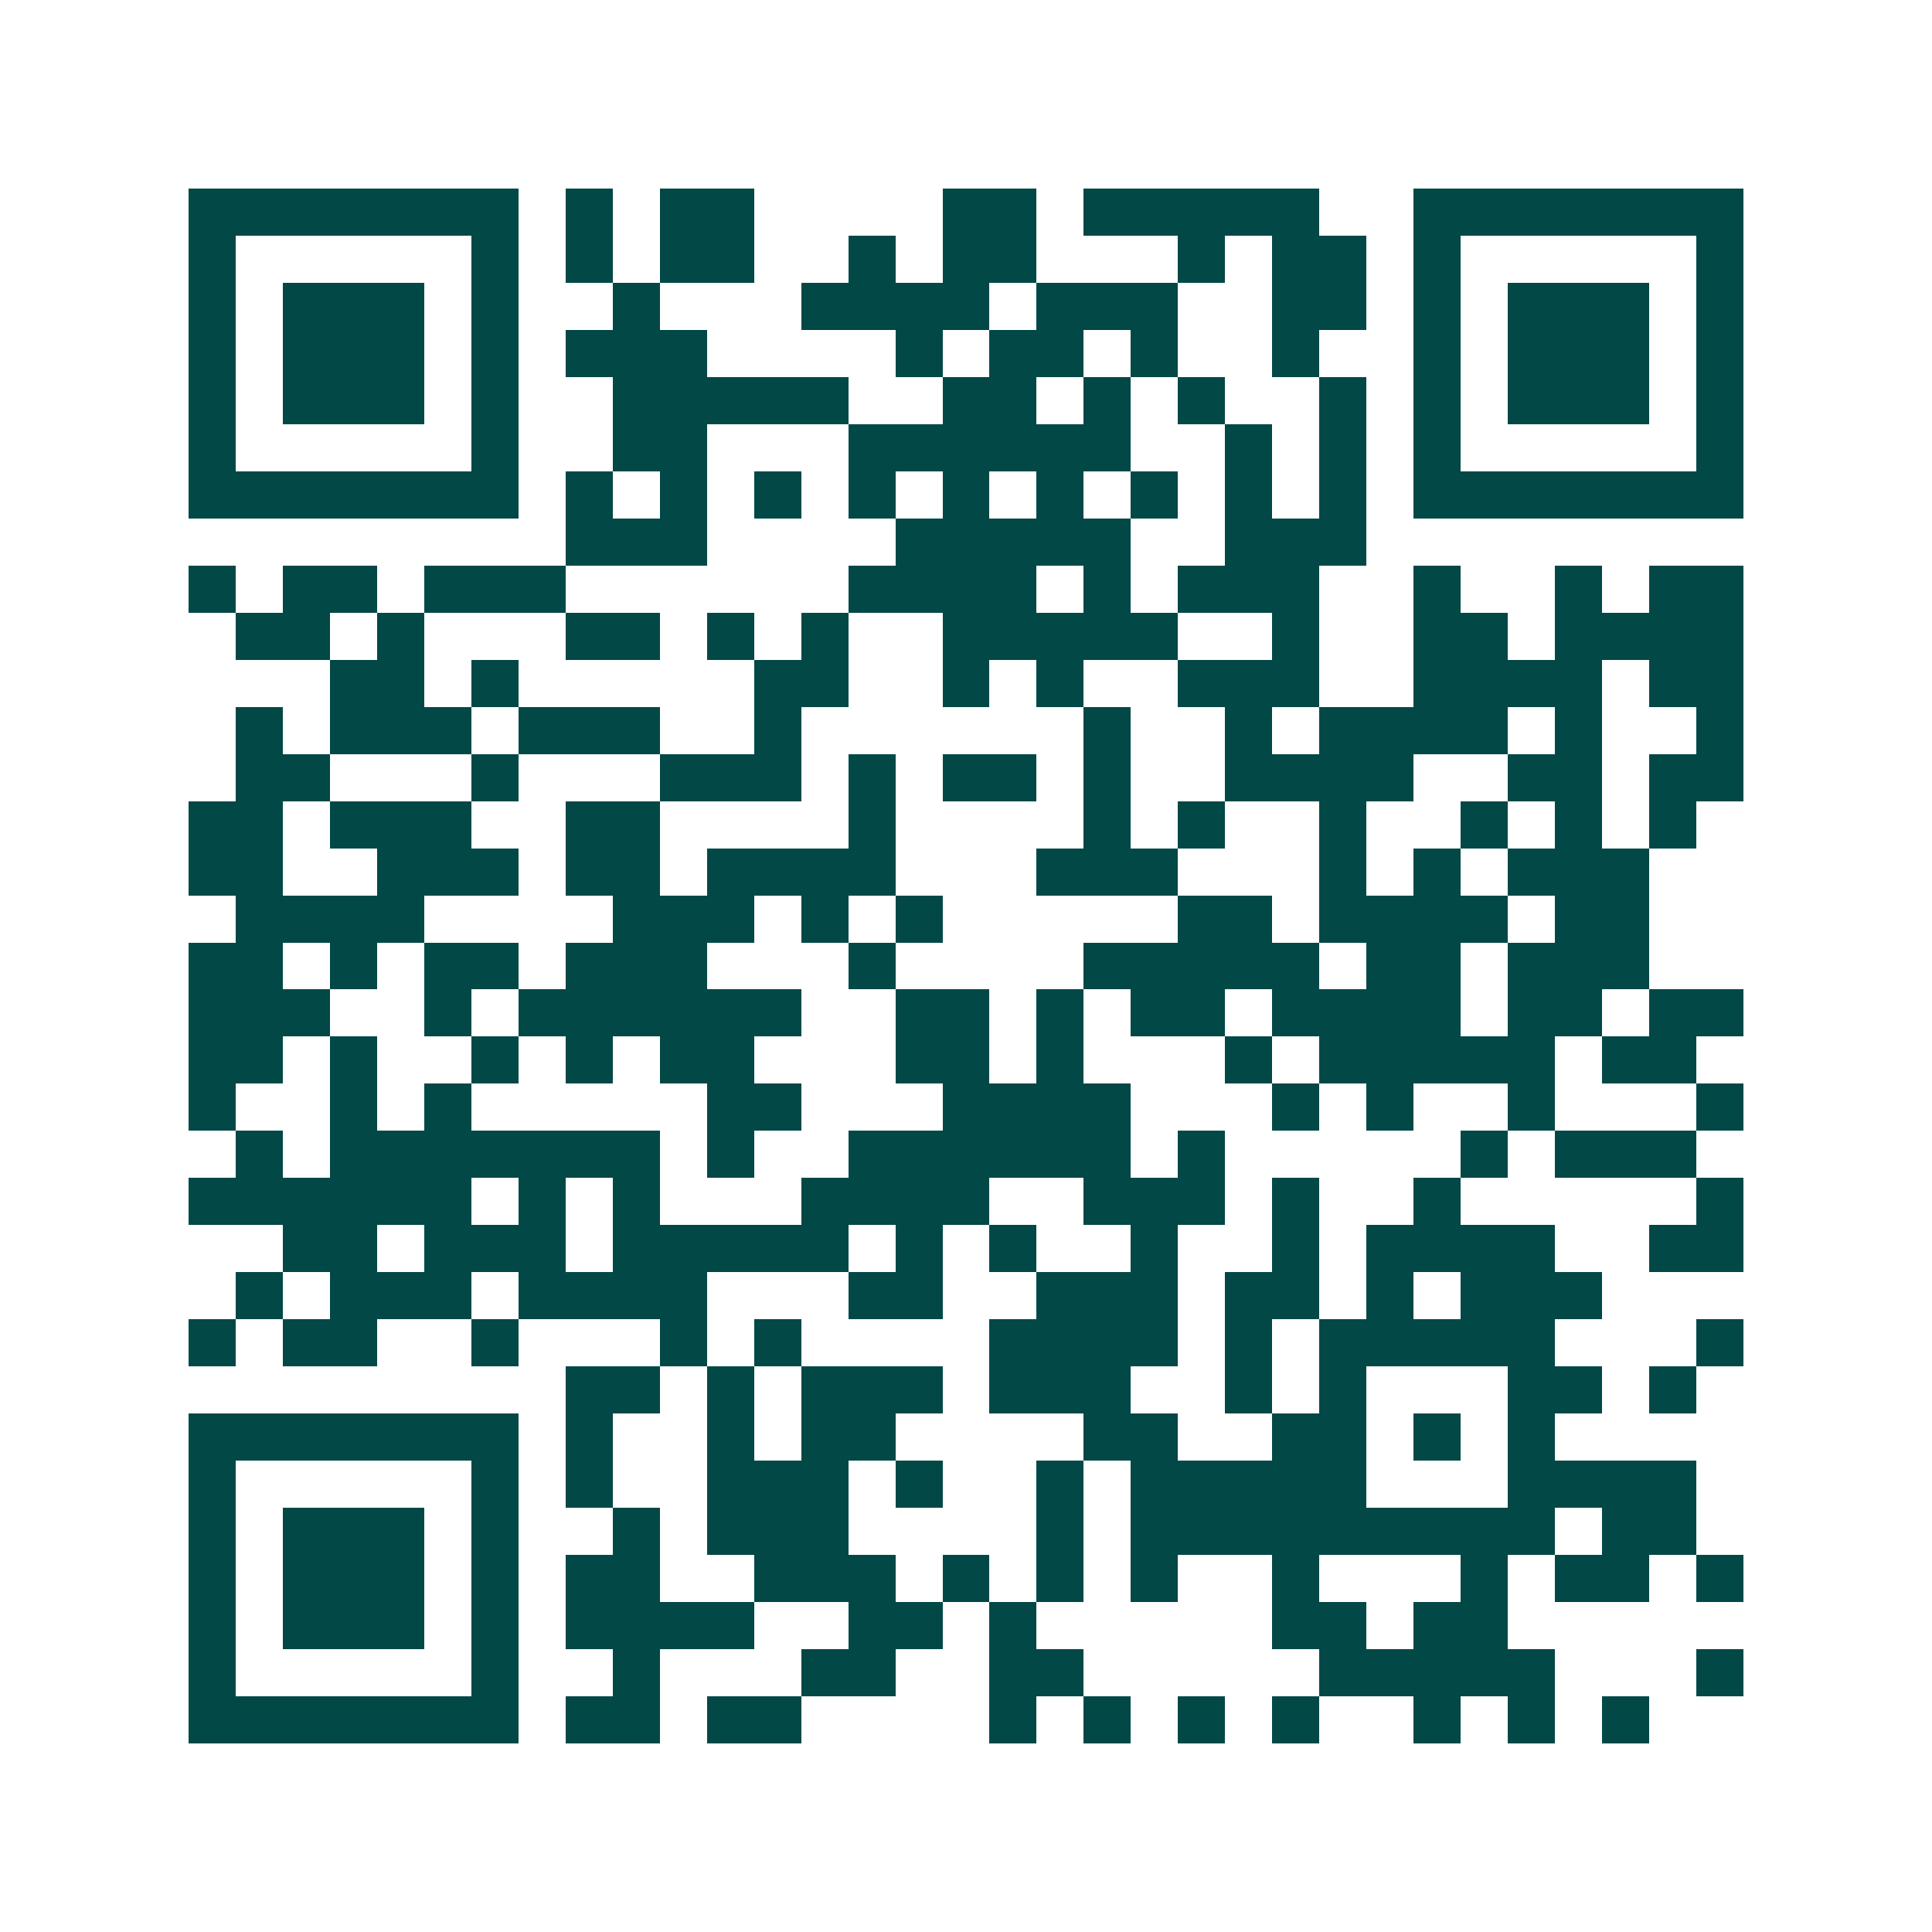 <svg xmlns="http://www.w3.org/2000/svg" width="200" height="200" viewBox="0 0 41 41" shape-rendering="crispEdges"><path fill="#ffffff" d="M0 0h41v41H0z"/><path stroke="#014847" d="M4 4.5h7m1 0h1m1 0h2m4 0h2m1 0h5m2 0h7M4 5.5h1m5 0h1m1 0h1m1 0h2m2 0h1m1 0h2m3 0h1m1 0h2m1 0h1m5 0h1M4 6.5h1m1 0h3m1 0h1m2 0h1m3 0h4m1 0h3m2 0h2m1 0h1m1 0h3m1 0h1M4 7.5h1m1 0h3m1 0h1m1 0h3m4 0h1m1 0h2m1 0h1m2 0h1m2 0h1m1 0h3m1 0h1M4 8.5h1m1 0h3m1 0h1m2 0h5m2 0h2m1 0h1m1 0h1m2 0h1m1 0h1m1 0h3m1 0h1M4 9.5h1m5 0h1m2 0h2m3 0h6m2 0h1m1 0h1m1 0h1m5 0h1M4 10.5h7m1 0h1m1 0h1m1 0h1m1 0h1m1 0h1m1 0h1m1 0h1m1 0h1m1 0h1m1 0h7M12 11.5h3m4 0h5m2 0h3M4 12.5h1m1 0h2m1 0h3m6 0h4m1 0h1m1 0h3m2 0h1m2 0h1m1 0h2M5 13.5h2m1 0h1m3 0h2m1 0h1m1 0h1m2 0h5m2 0h1m2 0h2m1 0h4M7 14.5h2m1 0h1m5 0h2m2 0h1m1 0h1m2 0h3m2 0h4m1 0h2M5 15.5h1m1 0h3m1 0h3m2 0h1m6 0h1m2 0h1m1 0h4m1 0h1m2 0h1M5 16.5h2m3 0h1m3 0h3m1 0h1m1 0h2m1 0h1m2 0h4m2 0h2m1 0h2M4 17.5h2m1 0h3m2 0h2m4 0h1m4 0h1m1 0h1m2 0h1m2 0h1m1 0h1m1 0h1M4 18.5h2m2 0h3m1 0h2m1 0h4m3 0h3m3 0h1m1 0h1m1 0h3M5 19.5h4m4 0h3m1 0h1m1 0h1m5 0h2m1 0h4m1 0h2M4 20.5h2m1 0h1m1 0h2m1 0h3m3 0h1m4 0h5m1 0h2m1 0h3M4 21.5h3m2 0h1m1 0h6m2 0h2m1 0h1m1 0h2m1 0h4m1 0h2m1 0h2M4 22.5h2m1 0h1m2 0h1m1 0h1m1 0h2m3 0h2m1 0h1m3 0h1m1 0h5m1 0h2M4 23.5h1m2 0h1m1 0h1m5 0h2m3 0h4m3 0h1m1 0h1m2 0h1m3 0h1M5 24.5h1m1 0h7m1 0h1m2 0h6m1 0h1m5 0h1m1 0h3M4 25.5h6m1 0h1m1 0h1m3 0h4m2 0h3m1 0h1m2 0h1m5 0h1M6 26.5h2m1 0h3m1 0h5m1 0h1m1 0h1m2 0h1m2 0h1m1 0h4m2 0h2M5 27.5h1m1 0h3m1 0h4m3 0h2m2 0h3m1 0h2m1 0h1m1 0h3M4 28.5h1m1 0h2m2 0h1m3 0h1m1 0h1m4 0h4m1 0h1m1 0h5m3 0h1M12 29.5h2m1 0h1m1 0h3m1 0h3m2 0h1m1 0h1m3 0h2m1 0h1M4 30.5h7m1 0h1m2 0h1m1 0h2m4 0h2m2 0h2m1 0h1m1 0h1M4 31.5h1m5 0h1m1 0h1m2 0h3m1 0h1m2 0h1m1 0h5m3 0h4M4 32.5h1m1 0h3m1 0h1m2 0h1m1 0h3m4 0h1m1 0h9m1 0h2M4 33.5h1m1 0h3m1 0h1m1 0h2m2 0h3m1 0h1m1 0h1m1 0h1m2 0h1m3 0h1m1 0h2m1 0h1M4 34.5h1m1 0h3m1 0h1m1 0h4m2 0h2m1 0h1m5 0h2m1 0h2M4 35.5h1m5 0h1m2 0h1m3 0h2m2 0h2m5 0h5m3 0h1M4 36.5h7m1 0h2m1 0h2m4 0h1m1 0h1m1 0h1m1 0h1m2 0h1m1 0h1m1 0h1"/></svg>
